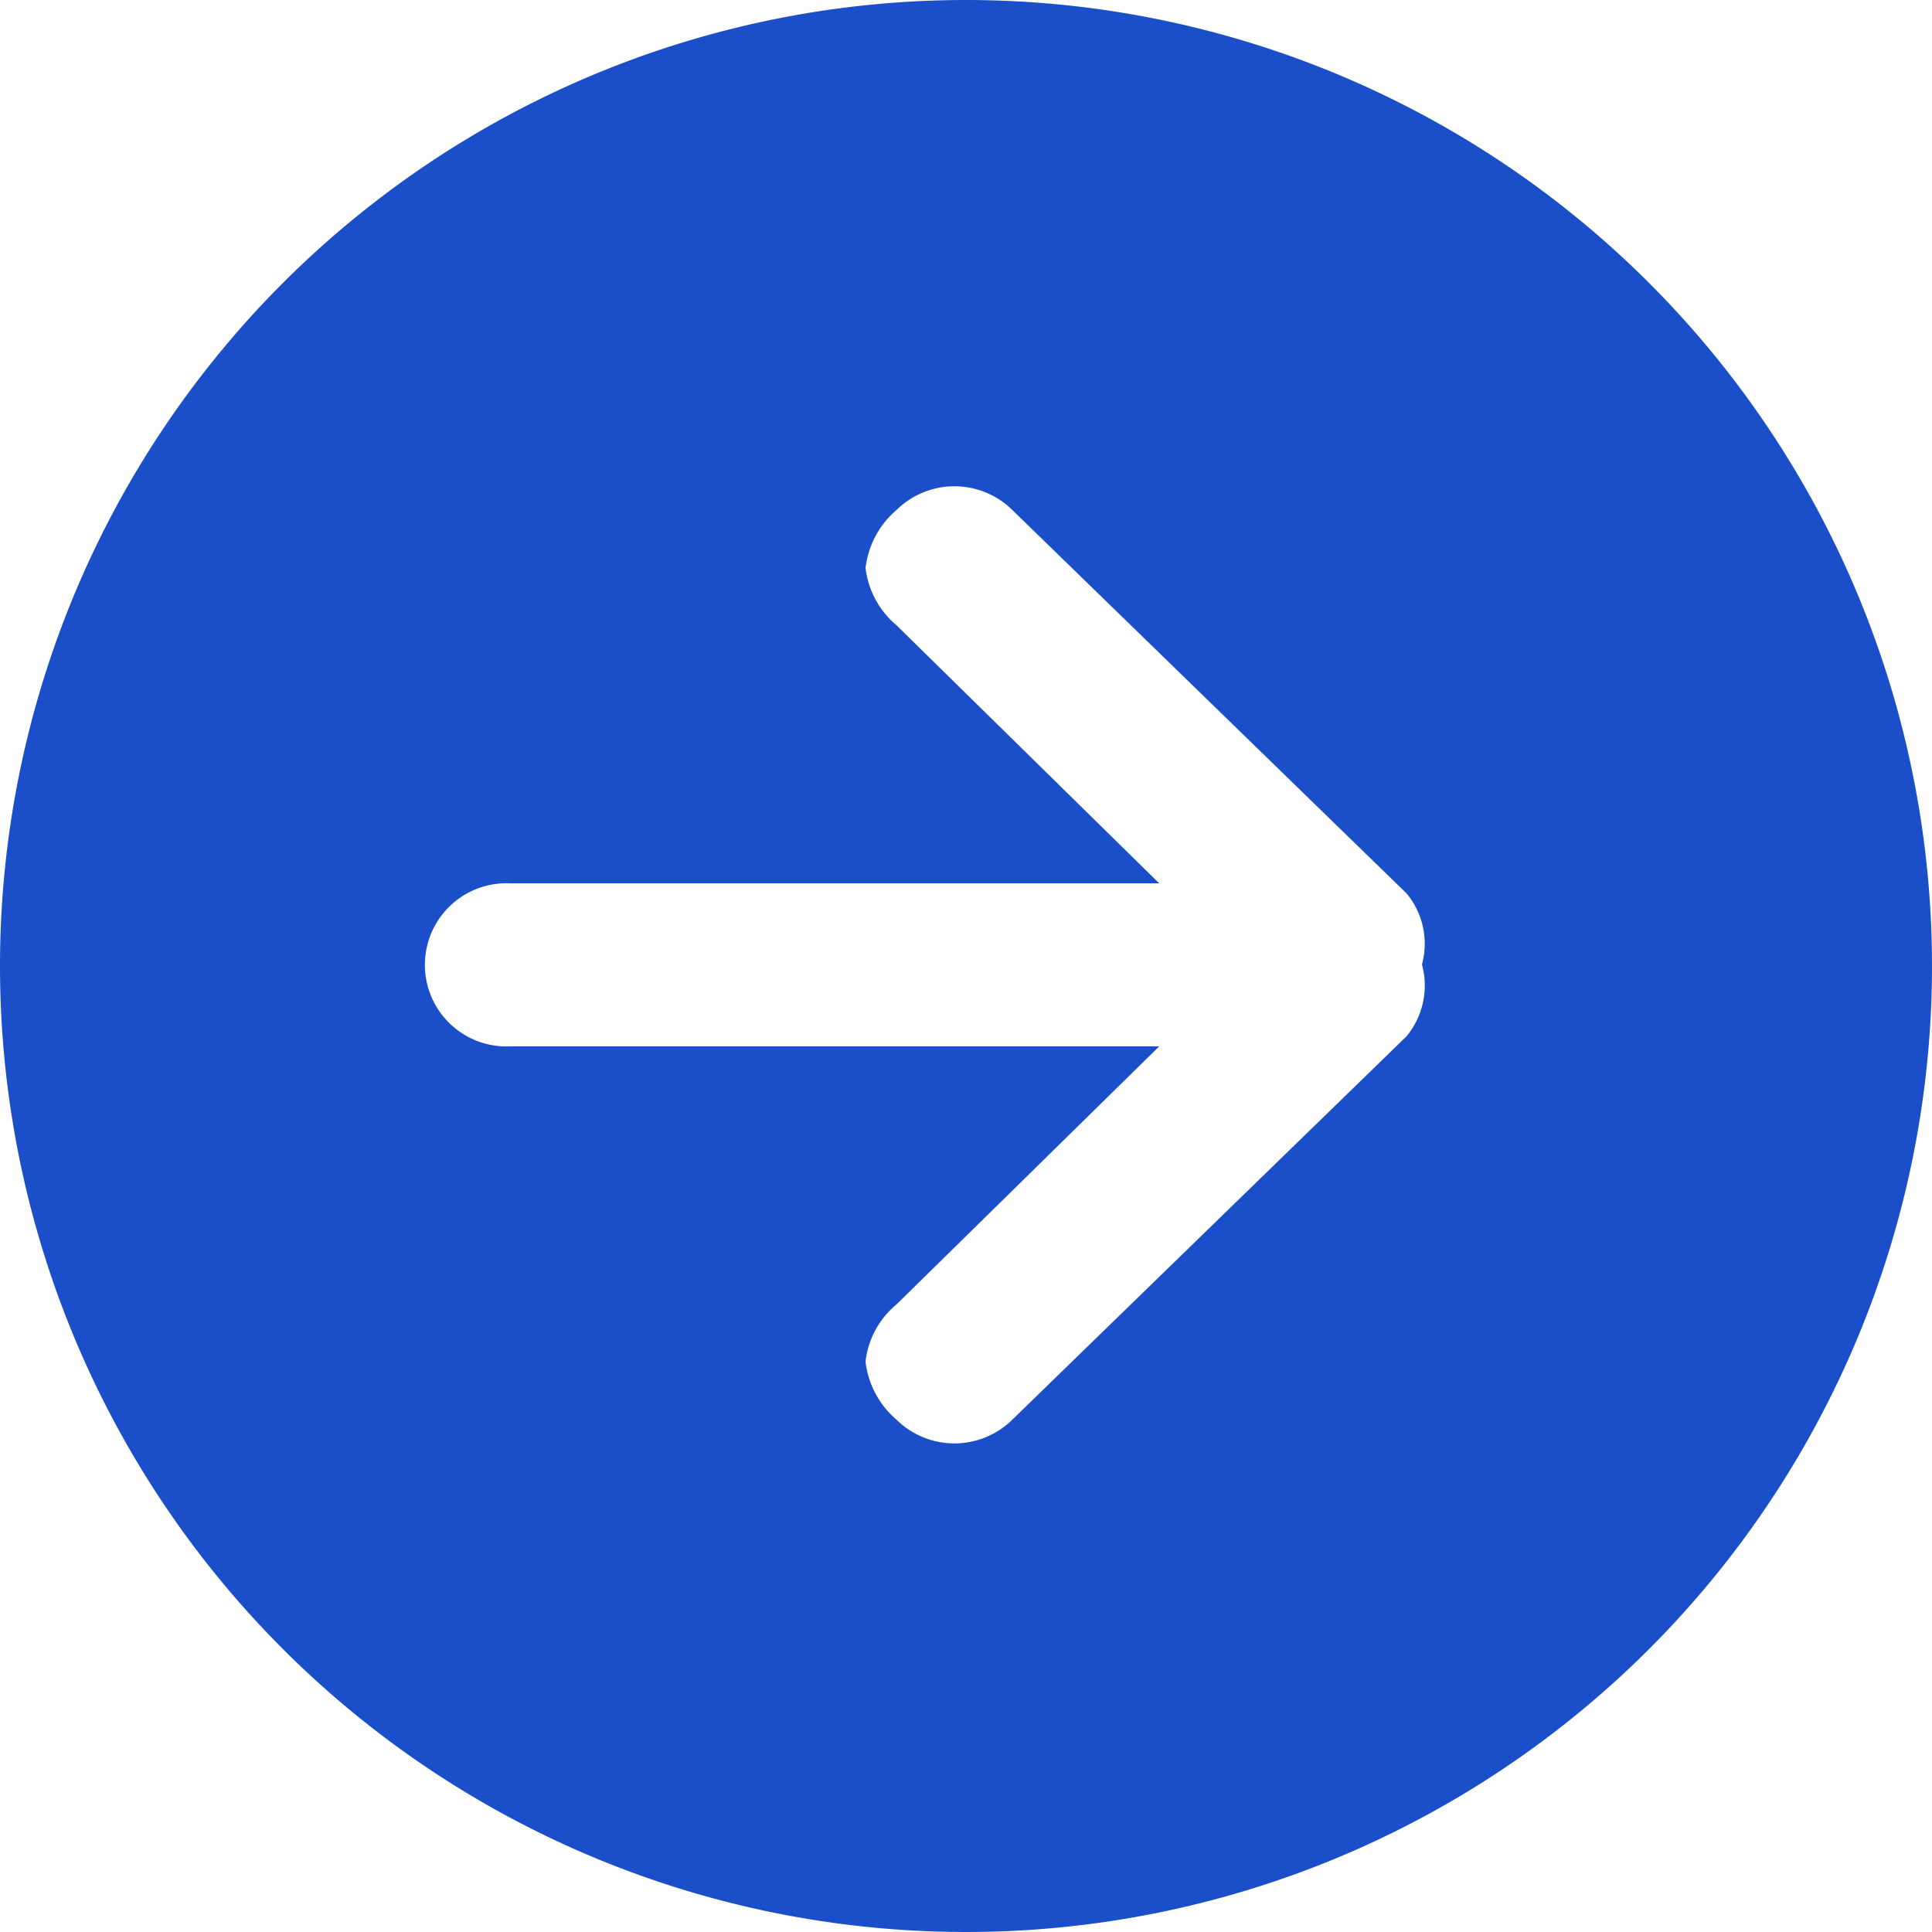 <svg xmlns="http://www.w3.org/2000/svg" width="25" height="25" viewBox="0 0 25 25">
<defs>
    <style>
      .cls-1 {
        fill: #1a4fc9;
        fill-rule: evenodd;
      }
    </style>
  </defs>
  <path id="形状_1043" data-name="形状 1043" class="cls-1" d="M10855.5,1338a12.5,12.5,0,1,1-12.5,12.5,12.5,12.5,0,0,1,12.5-12.5h0Zm-5.9,13.54h8.4l-3.4,3.34a1.119,1.119,0,0,0-.4.74,1.164,1.164,0,0,0,.4.75,1.068,1.068,0,0,0,1.5,0l5.1-4.96a1.031,1.031,0,0,0,.2-0.93,1.017,1.017,0,0,0-.2-0.92l-5.1-4.96a1.068,1.068,0,0,0-1.5,0,1.164,1.164,0,0,0-.4.75,1.142,1.142,0,0,0,.4.74l3.4,3.34h-8.4a1.056,1.056,0,1,0,0,2.11h0Zm0,0" transform="translate(-10843 -1338)"/>
</svg>
